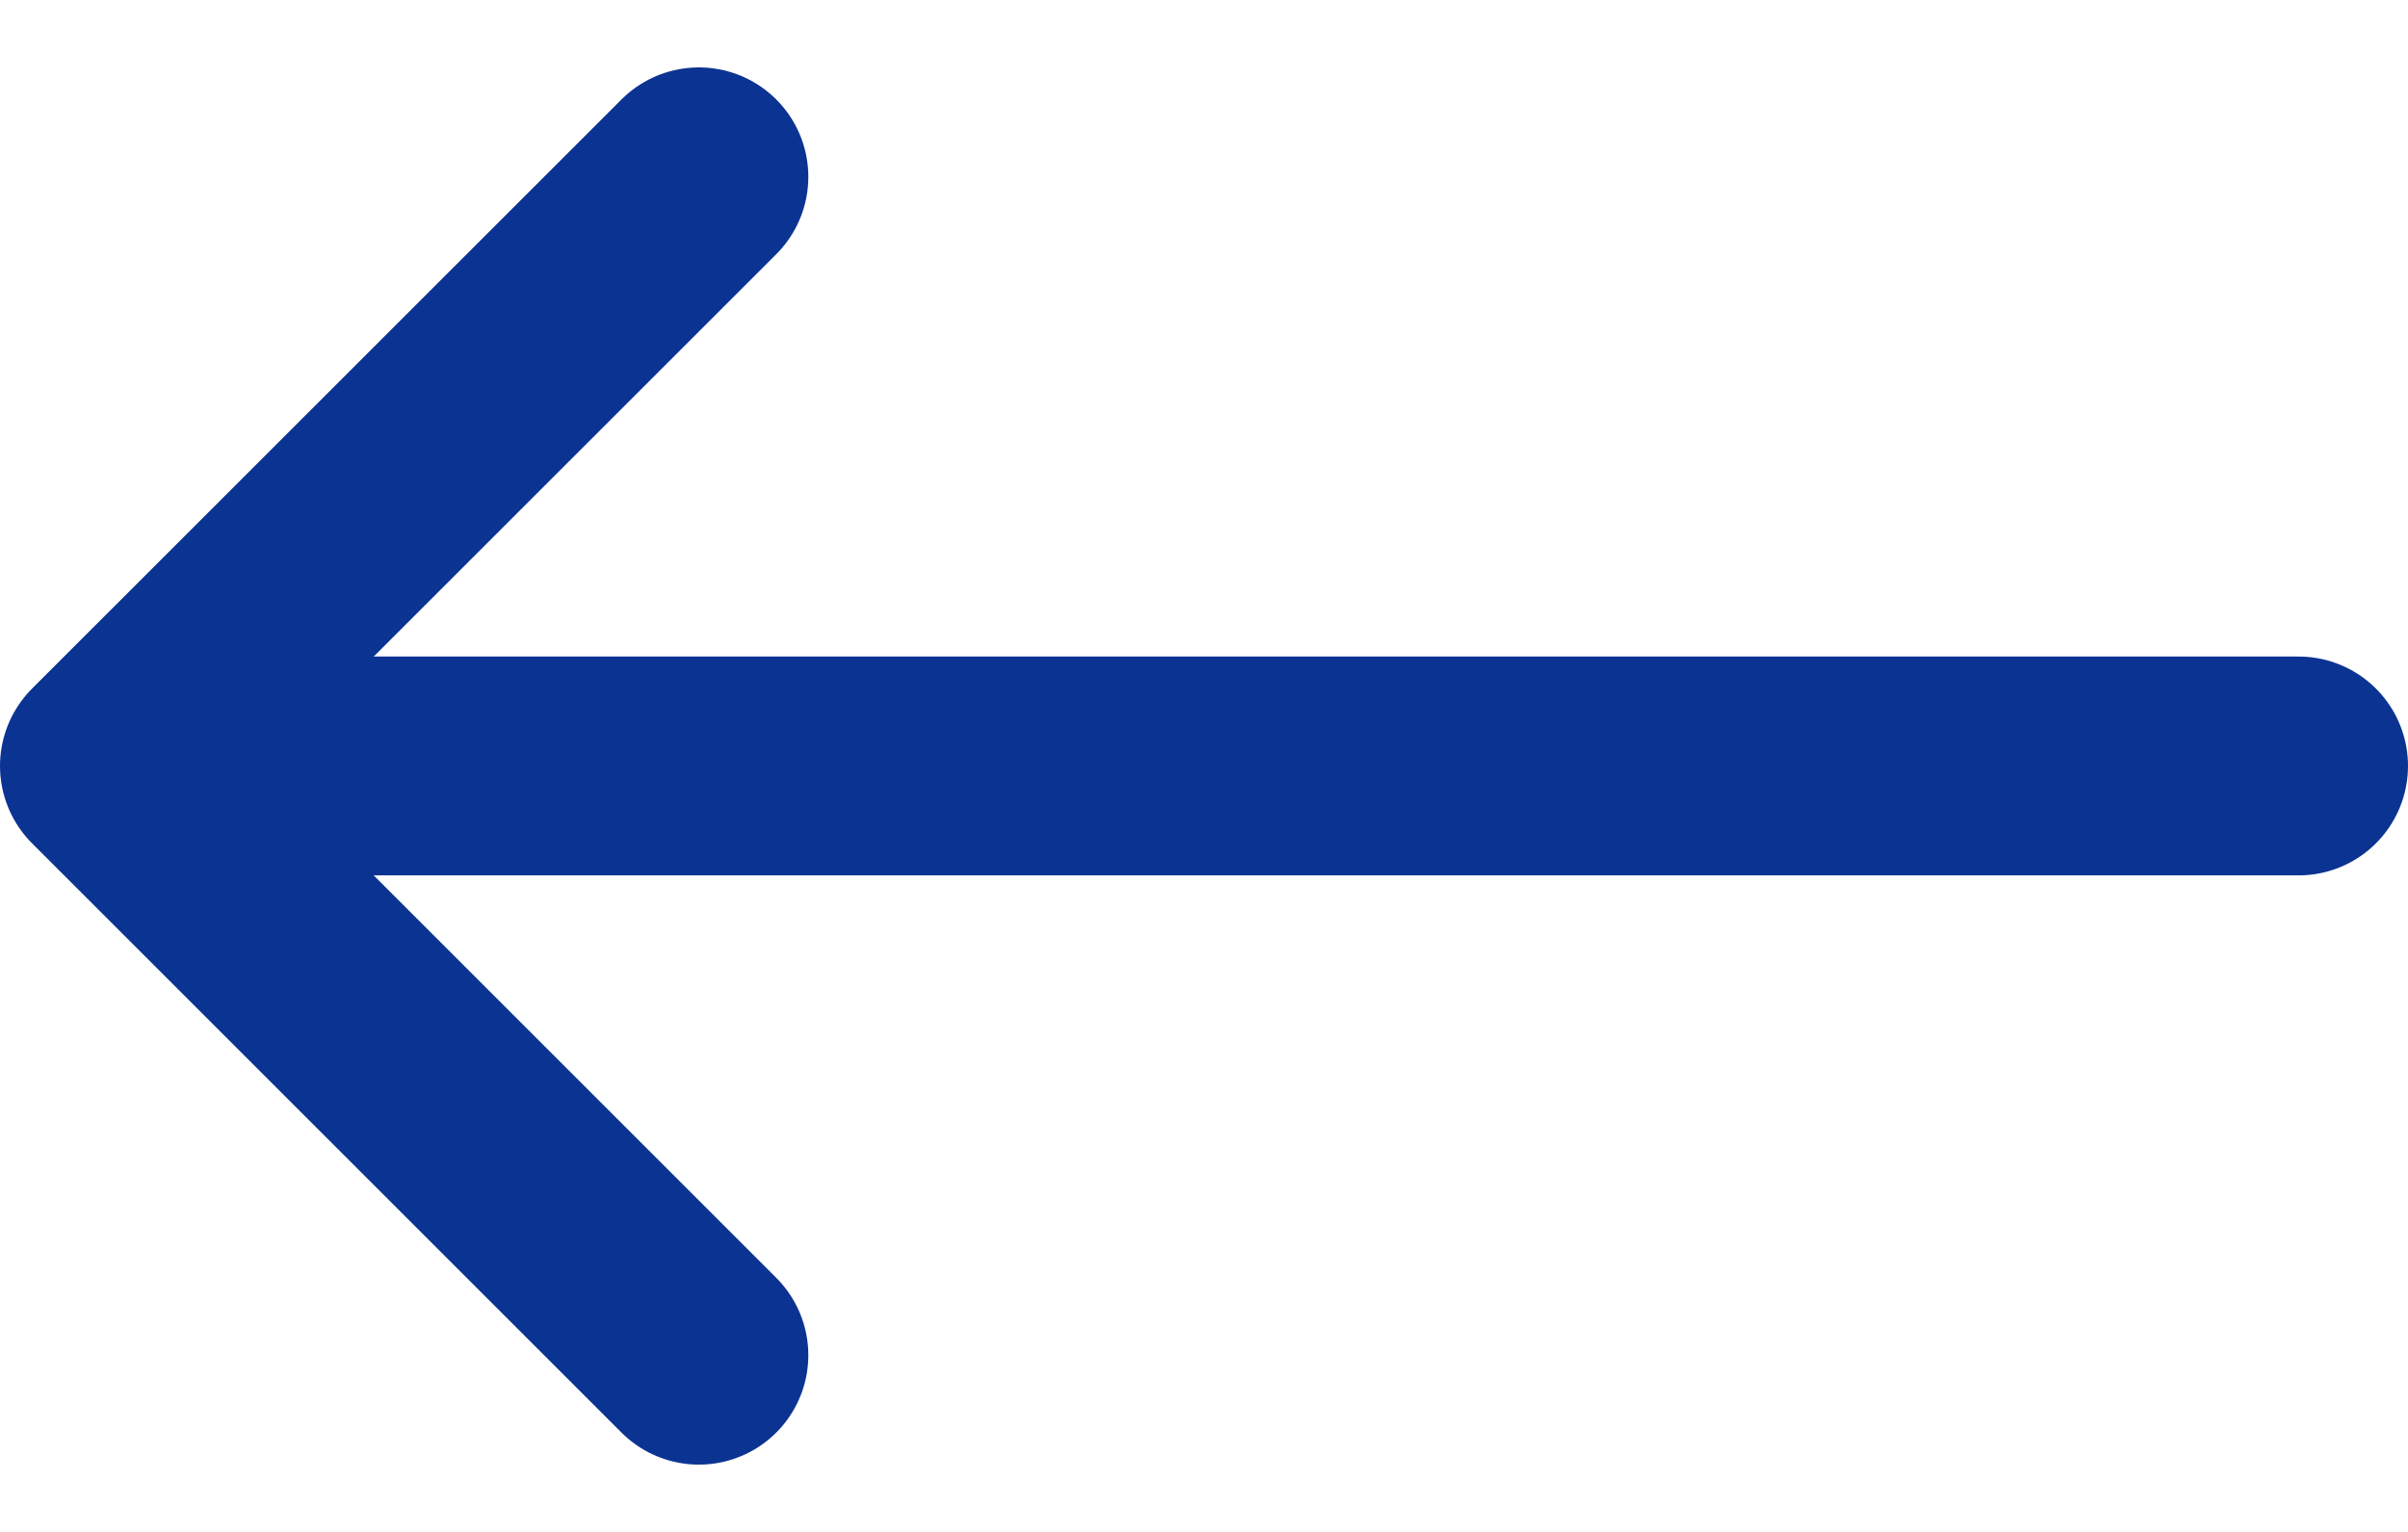 <svg width="22" height="14" viewBox="0 0 22 14" fill="none" xmlns="http://www.w3.org/2000/svg">
<path d="M21 7L1 7M1 7L6.385 1.616M1 7L6.385 12.385" stroke="#0B3392" stroke-width="2" stroke-linecap="round" stroke-linejoin="round"/>
</svg>

